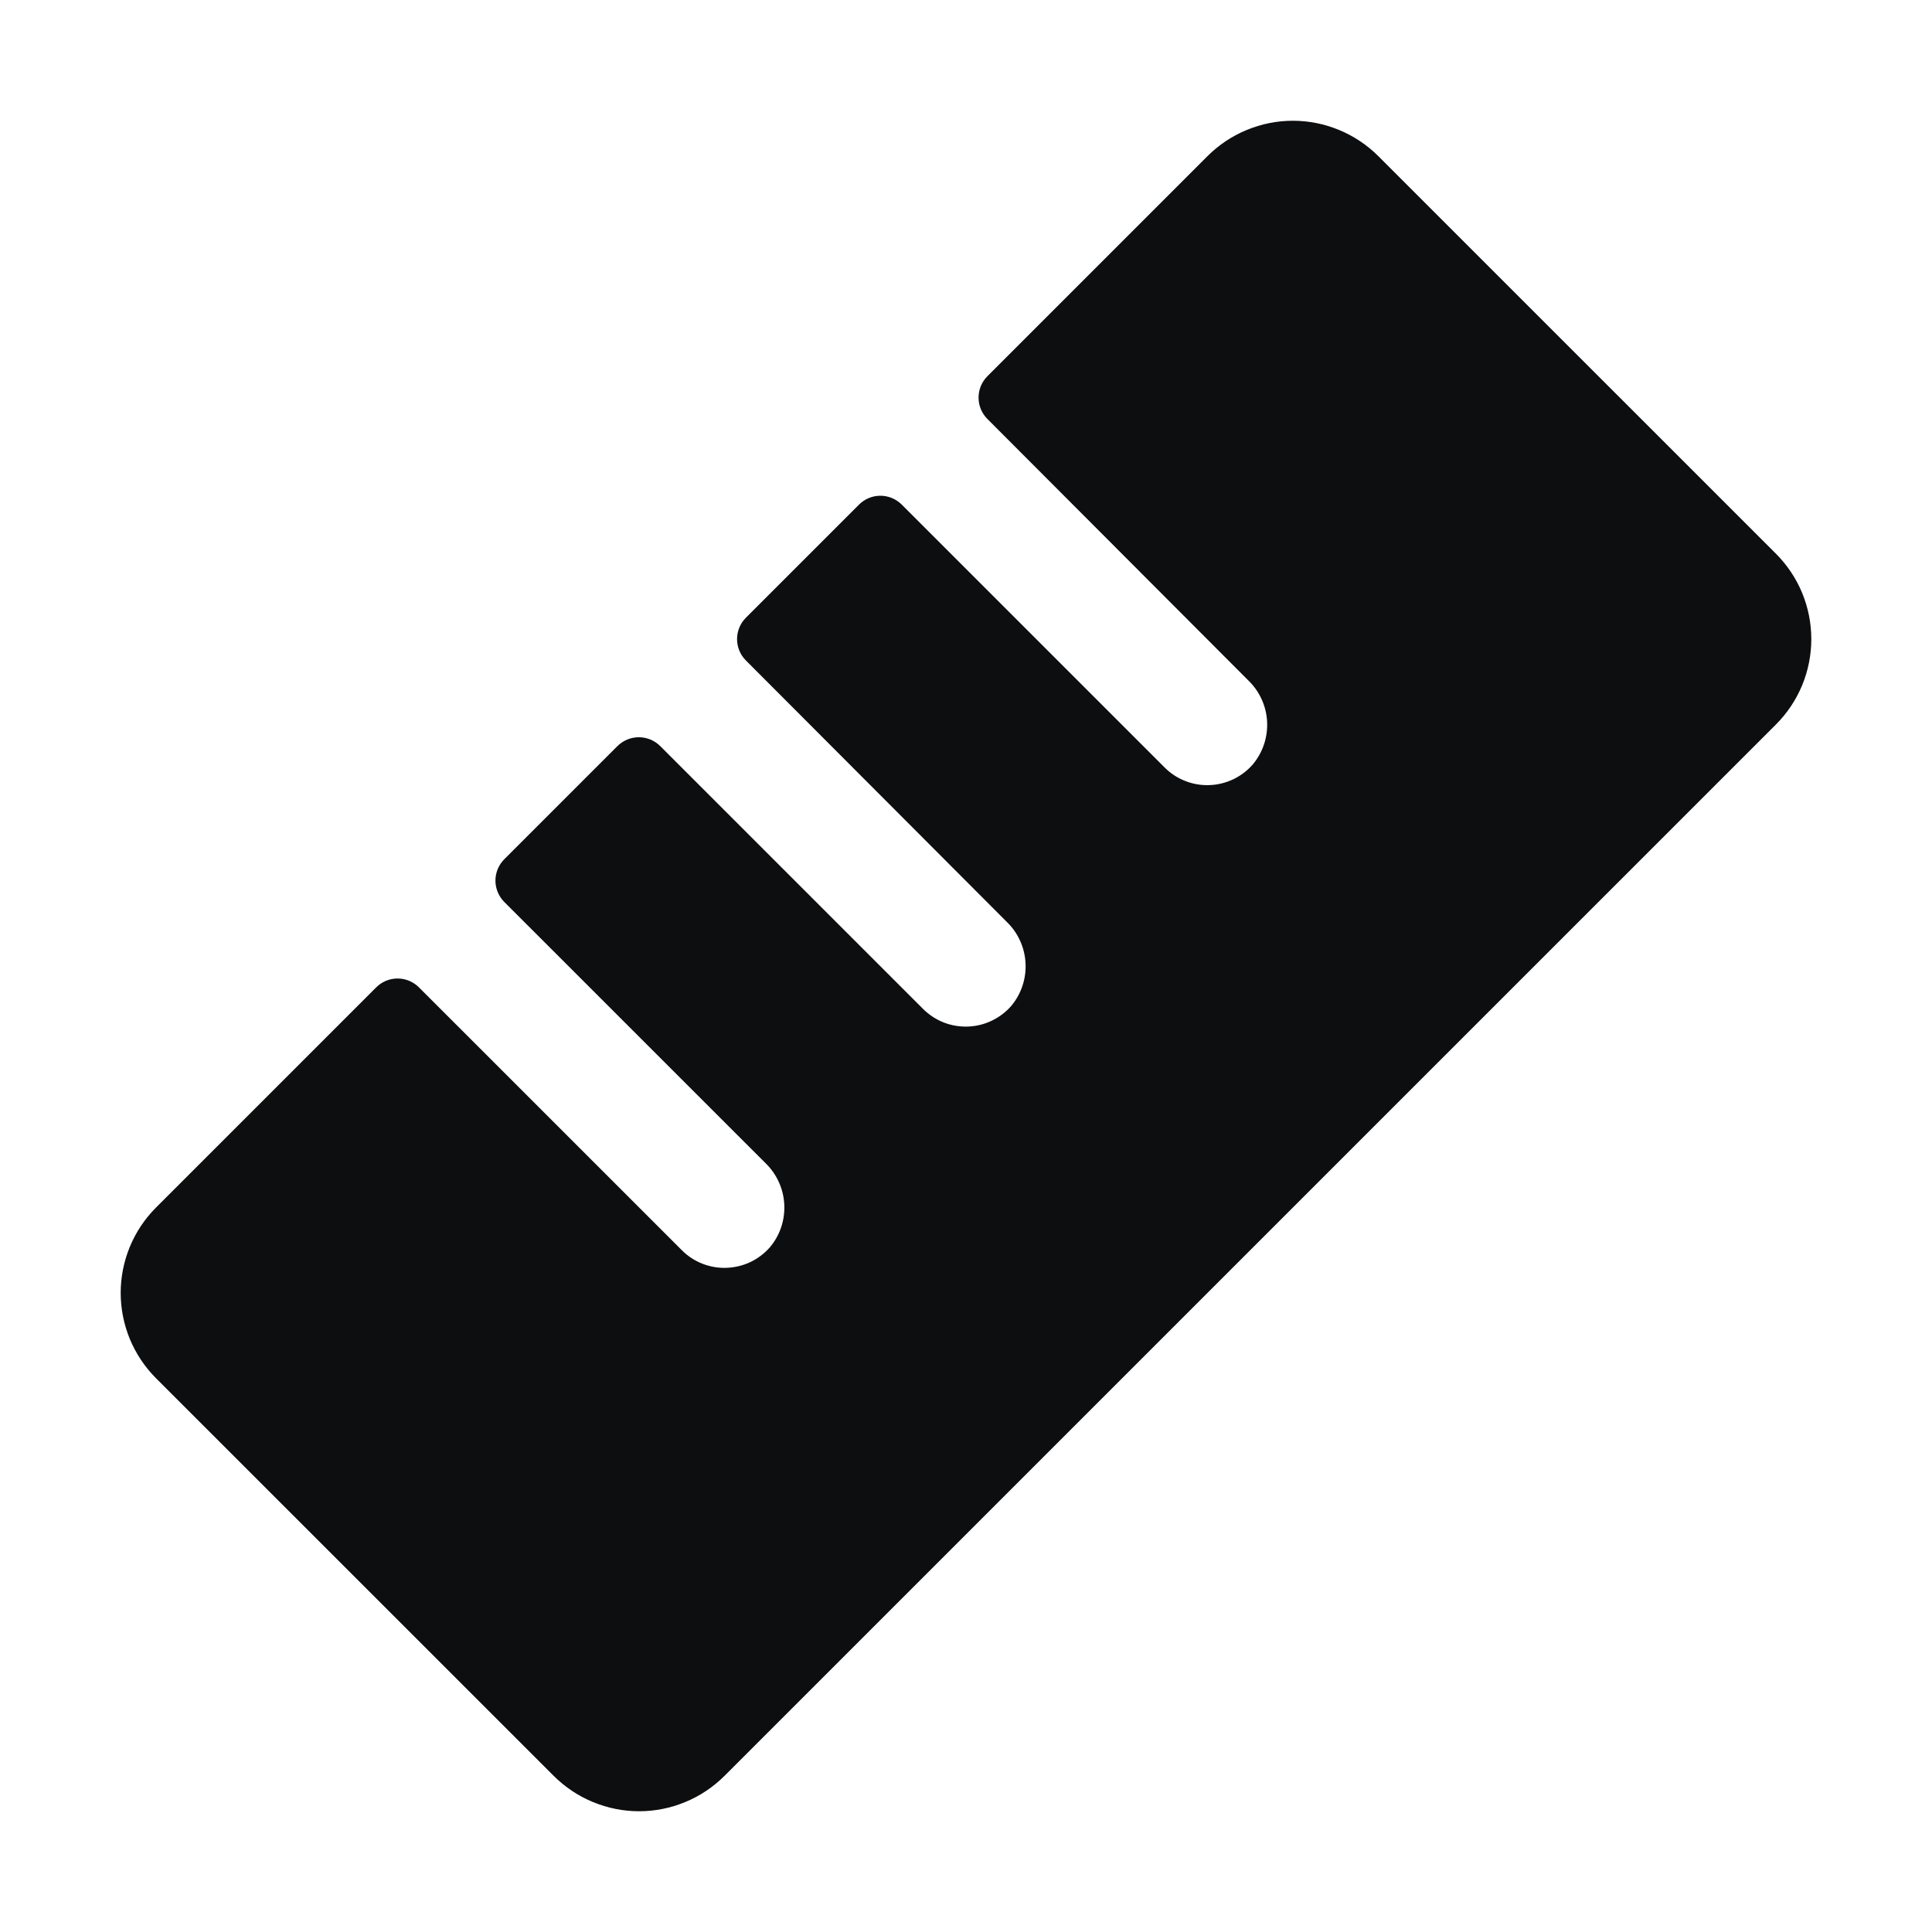 <svg width="32" height="32" viewBox="0 0 32 32" fill="none" xmlns="http://www.w3.org/2000/svg">
<path d="M29.415 12L12 29.414C11.814 29.599 11.594 29.747 11.351 29.847C11.108 29.948 10.848 30 10.586 30C10.323 30 10.063 29.948 9.82 29.847C9.577 29.747 9.357 29.599 9.171 29.414L2.585 22.829C2.399 22.643 2.252 22.422 2.151 22.18C2.051 21.937 1.999 21.677 1.999 21.414C1.999 21.152 2.051 20.892 2.151 20.649C2.252 20.406 2.399 20.186 2.585 20L6.231 16.354C6.278 16.307 6.333 16.27 6.394 16.245C6.454 16.22 6.519 16.207 6.585 16.207C6.651 16.207 6.716 16.22 6.776 16.245C6.837 16.27 6.892 16.307 6.939 16.354L11.293 20.707C11.39 20.805 11.506 20.881 11.634 20.931C11.762 20.981 11.899 21.005 12.036 20.999C12.173 20.994 12.308 20.961 12.432 20.902C12.556 20.842 12.666 20.758 12.756 20.654C12.921 20.456 13.004 20.203 12.99 19.946C12.976 19.689 12.866 19.447 12.681 19.267L8.352 14.939C8.259 14.845 8.206 14.718 8.206 14.586C8.206 14.453 8.259 14.326 8.352 14.232L10.227 12.357C10.274 12.311 10.329 12.274 10.39 12.249C10.45 12.224 10.515 12.211 10.581 12.211C10.647 12.211 10.712 12.224 10.773 12.249C10.833 12.274 10.889 12.311 10.935 12.357L15.289 16.711C15.386 16.808 15.502 16.884 15.63 16.935C15.758 16.985 15.895 17.008 16.032 17.003C16.17 16.998 16.305 16.965 16.428 16.905C16.552 16.846 16.663 16.762 16.753 16.657C16.917 16.459 17 16.207 16.986 15.95C16.972 15.693 16.862 15.45 16.677 15.271L12.354 10.939C12.26 10.845 12.208 10.718 12.208 10.586C12.208 10.453 12.26 10.326 12.354 10.232L14.229 8.357C14.322 8.264 14.449 8.211 14.582 8.211C14.714 8.211 14.841 8.264 14.935 8.357L19.289 12.711C19.386 12.809 19.502 12.885 19.63 12.935C19.758 12.986 19.895 13.009 20.033 13.004C20.171 12.999 20.305 12.965 20.43 12.906C20.553 12.846 20.664 12.762 20.754 12.657C20.918 12.459 21.001 12.206 20.987 11.949C20.973 11.692 20.862 11.45 20.677 11.271L16.354 6.939C16.26 6.845 16.208 6.718 16.208 6.586C16.208 6.453 16.26 6.326 16.354 6.232L20 2.586C20.186 2.4 20.406 2.253 20.649 2.153C20.892 2.052 21.152 2 21.414 2C21.677 2 21.937 2.052 22.18 2.153C22.422 2.253 22.643 2.4 22.829 2.586L29.415 9.171C29.601 9.357 29.748 9.577 29.849 9.82C29.949 10.063 30.001 10.323 30.001 10.586C30.001 10.848 29.949 11.108 29.849 11.351C29.748 11.594 29.601 11.814 29.415 12Z" fill="#0D0E10"/>
</svg>
